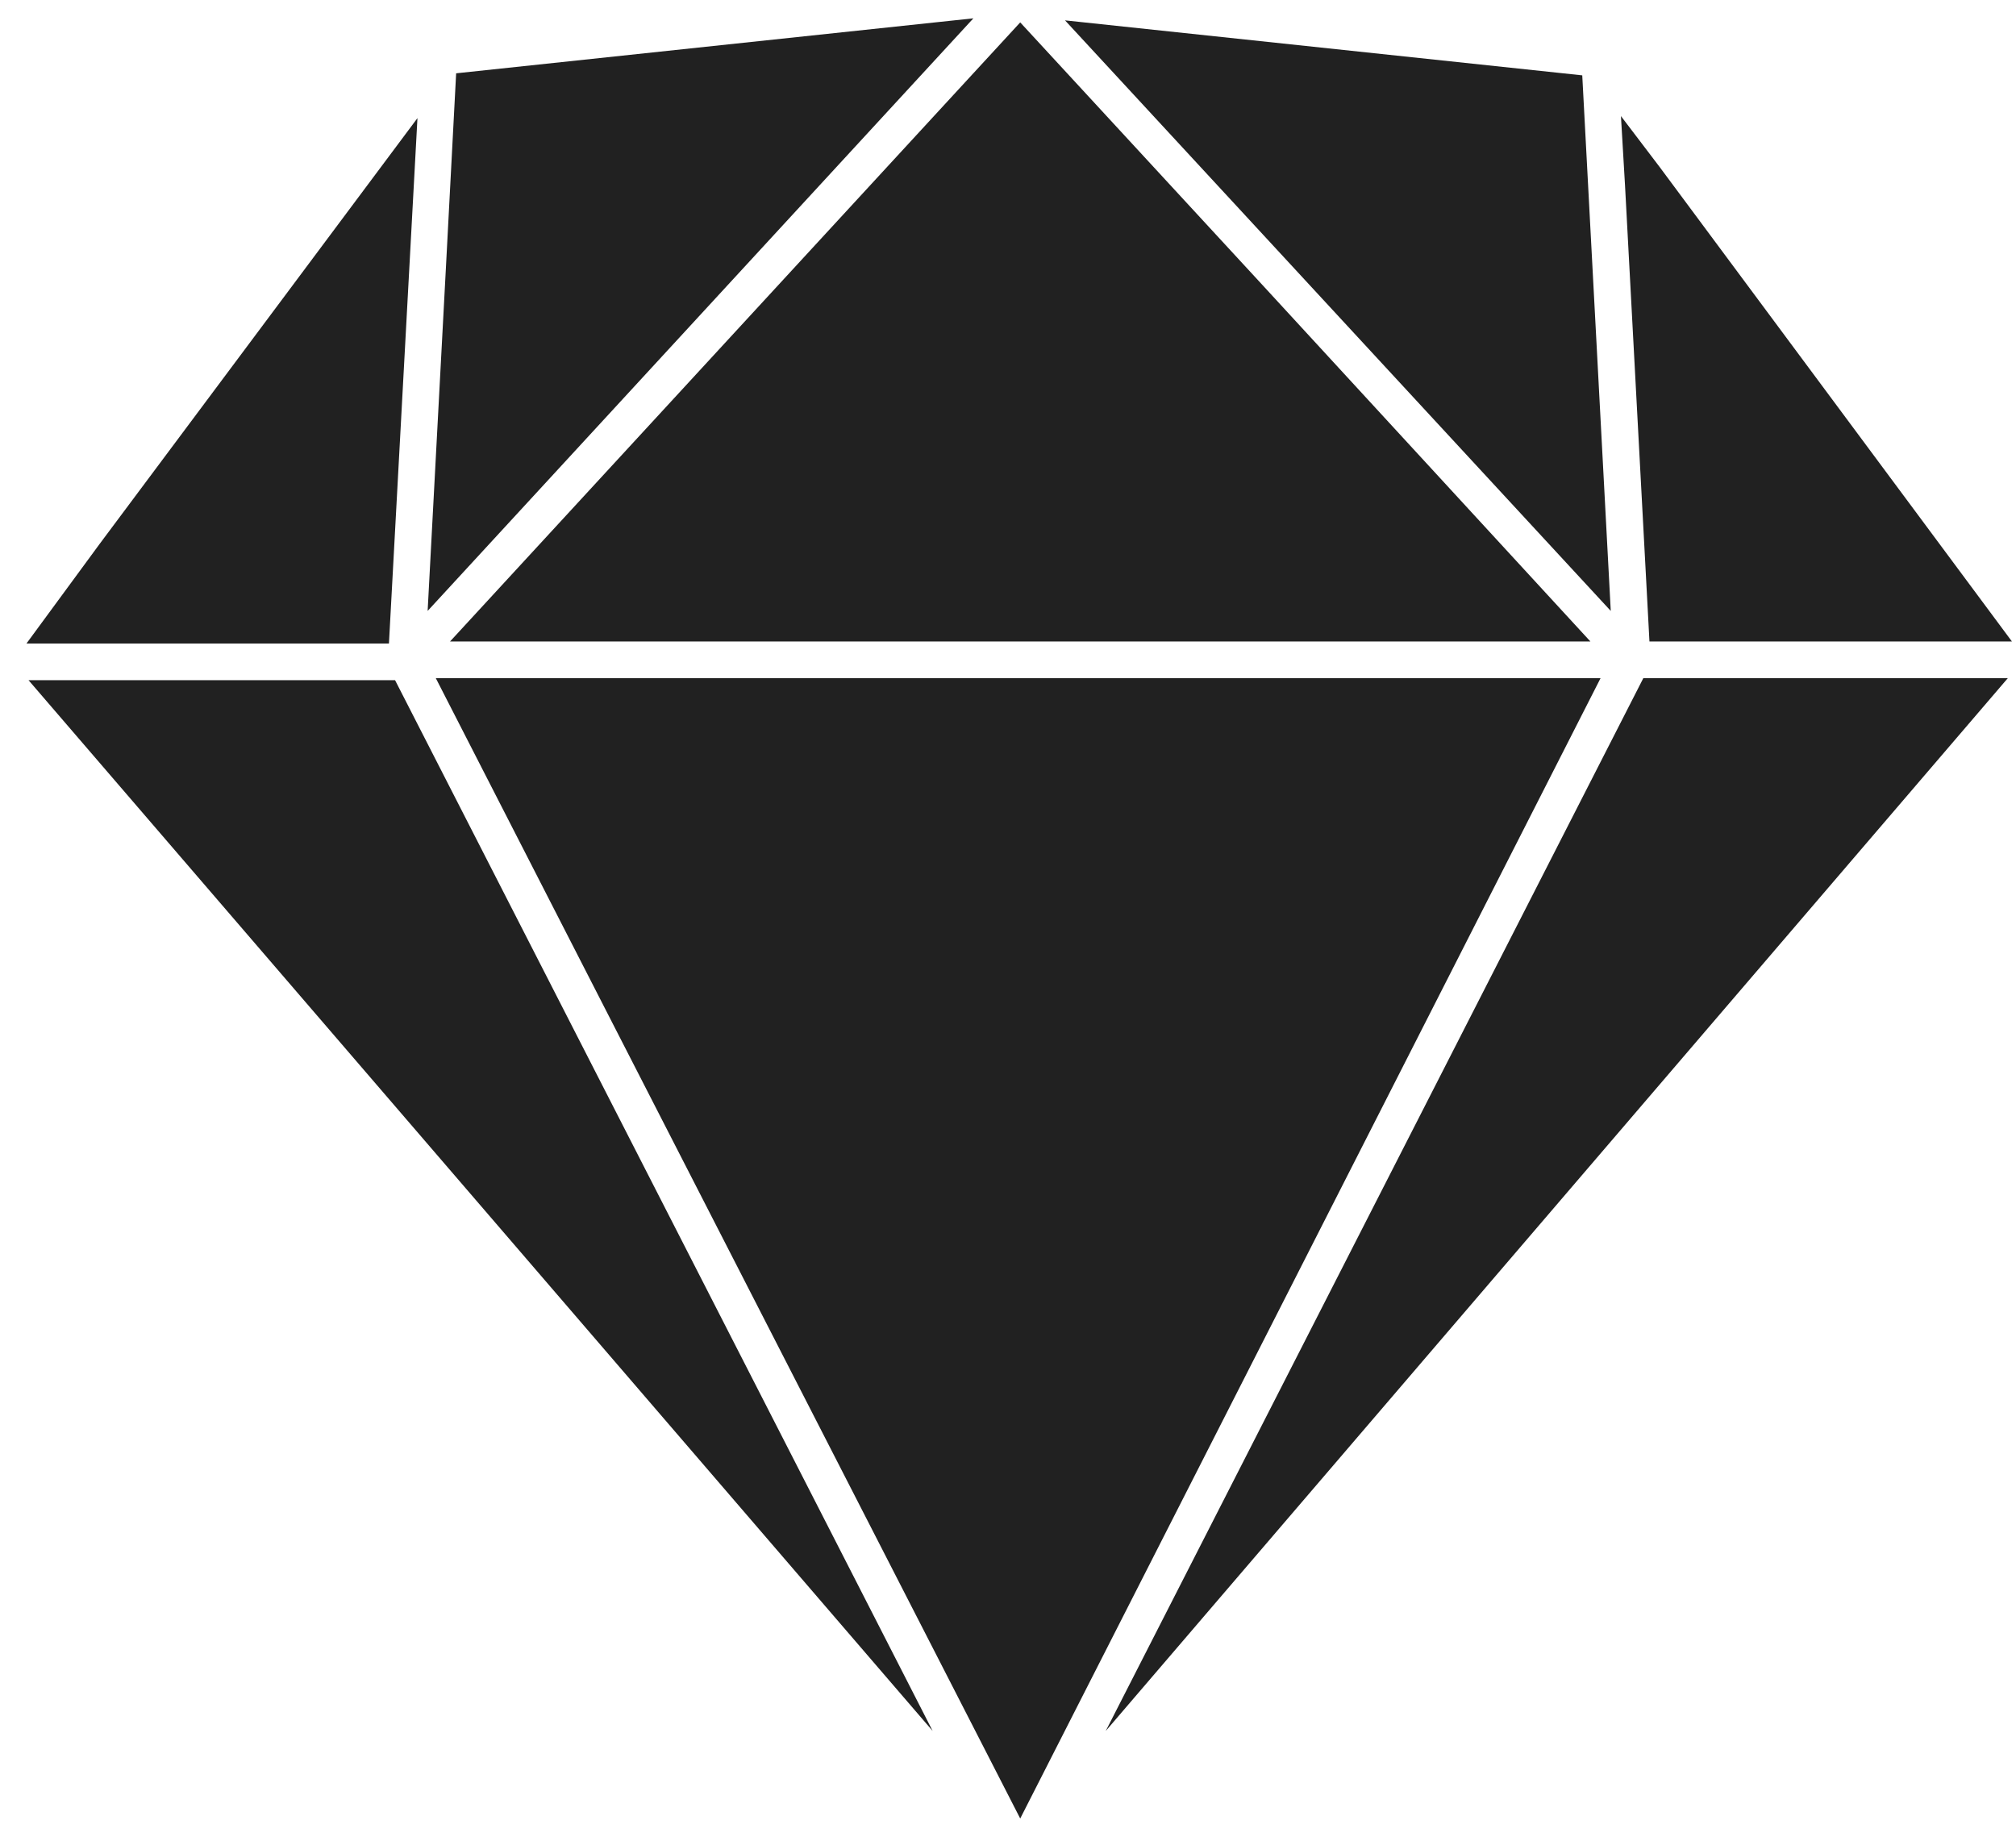 <?xml version="1.0" encoding="utf-8"?>
<!-- Generator: Adobe Illustrator 27.1.1, SVG Export Plug-In . SVG Version: 6.00 Build 0)  -->
<svg version="1.1" id="Layer_1" xmlns="http://www.w3.org/2000/svg" xmlns:xlink="http://www.w3.org/1999/xlink" x="0px" y="0px"
	 viewBox="0 0 99 90" style="enable-background:new 0 0 99 90;" xml:space="preserve">
<style type="text/css">
	.st0{enable-background:new    ;}
	.st1{fill:#212121;}
</style>
<g id="Page-1">
	<g id="services" transform="translate(-373, -1622)">
		<g id="design-and-UX" transform="translate(-483, 1080)">
			<g id="sketch-logo" transform="translate(774, 456)">
				<g class="st0">
					<path class="st1" d="M102.5,91.8l-1.4,25.8H83.3l3.6-4.9L102.5,91.8z M127.8,171l-44.4-51.6h18l2.2,4.3L127.8,171z M104.4,89.6
						l25.4-2.7L103,116l0.9-16.9L104.4,89.6z M132.1,175.3l-20.3-39.6l-8.4-16.4h57.2L132.1,175.3z M132.1,87.1l11.9,12.9l16.1,17.5
						h-56L132.1,87.1z M161.1,116l-26.8-29l25.4,2.7L161.1,116z M162.7,119.3h17.9L136.3,171L162.7,119.3L162.7,119.3z M180.8,117.5
						H163l-1.2-22.4l-0.2-3.4l1.9,2.5L180.8,117.5z"/>
				</g>
			</g>
		</g>
	</g>
</g>
</svg>
